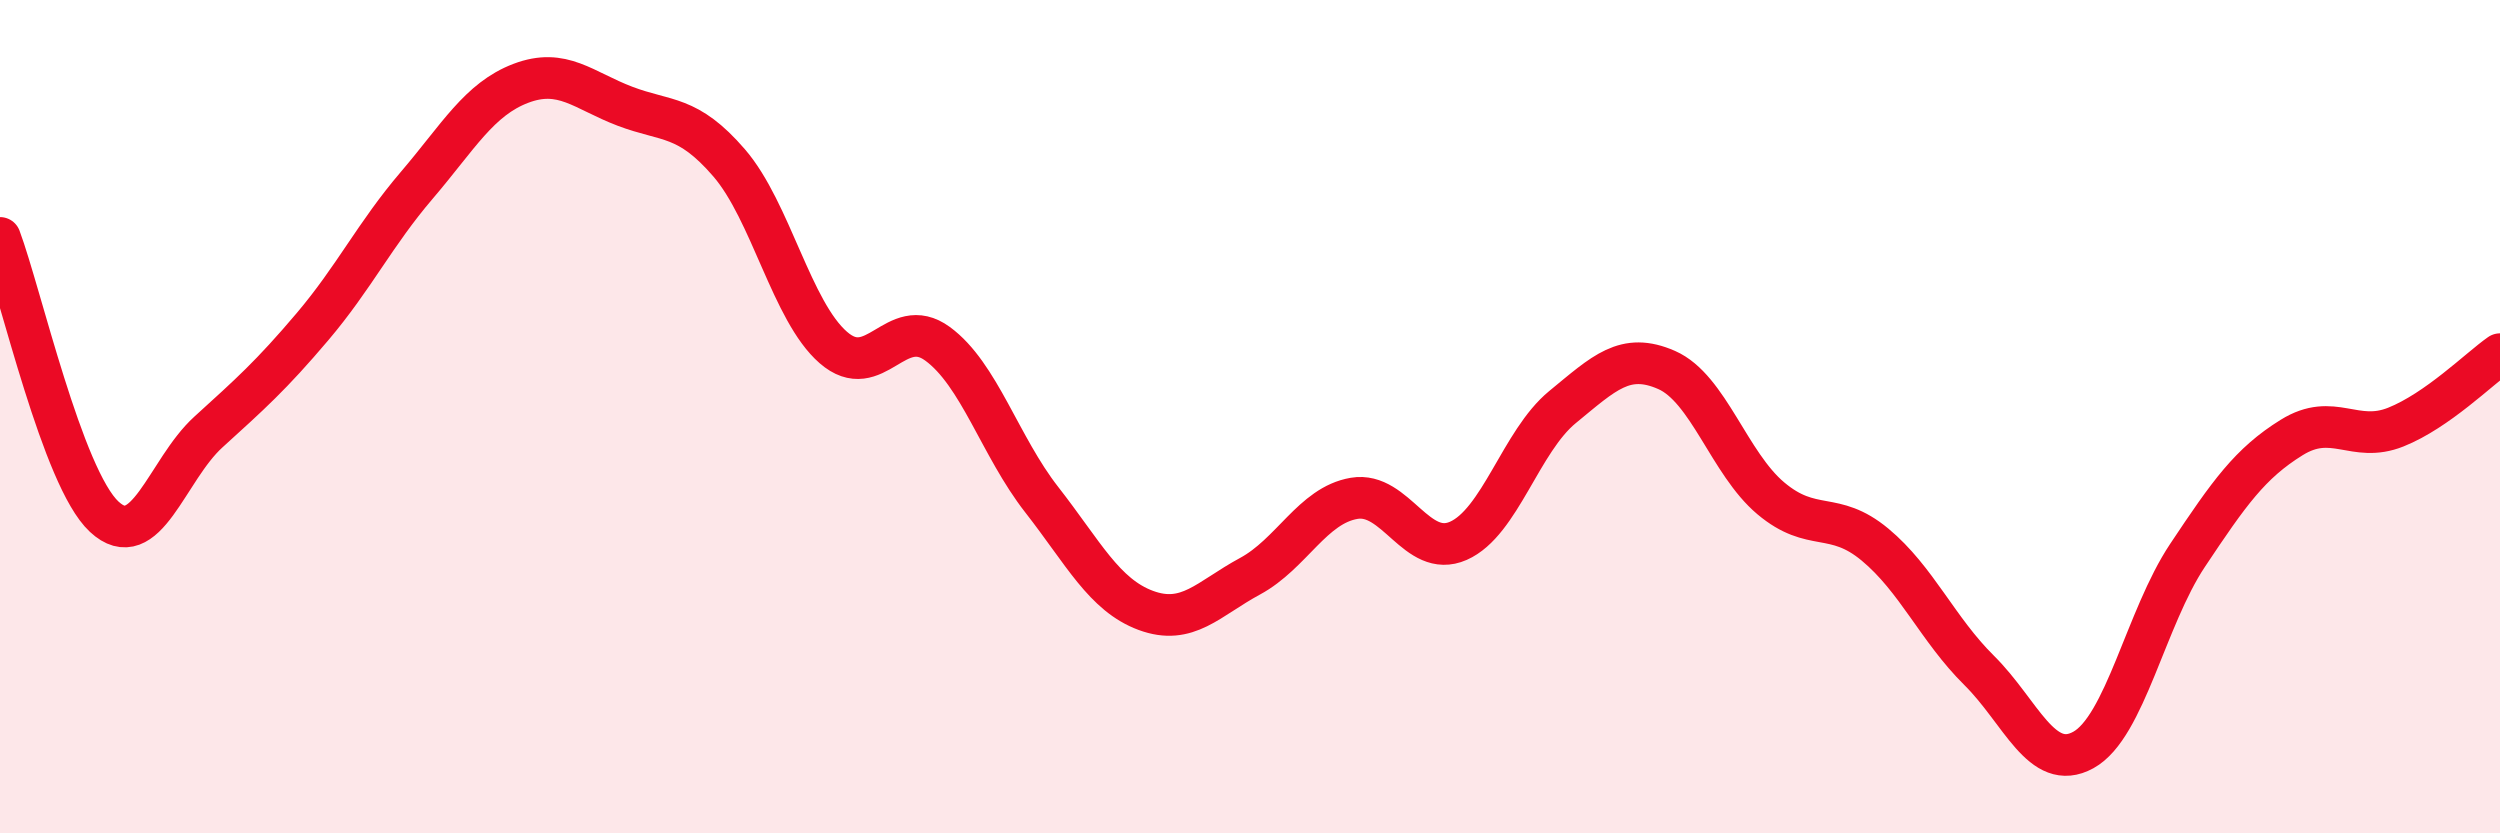 
    <svg width="60" height="20" viewBox="0 0 60 20" xmlns="http://www.w3.org/2000/svg">
      <path
        d="M 0,5.71 C 0.5,7.05 1.5,11.47 2.5,12.4 C 3.5,13.33 4,11.28 5,10.37 C 6,9.46 6.5,9.02 7.5,7.84 C 8.5,6.66 9,5.62 10,4.45 C 11,3.28 11.5,2.38 12.5,2 C 13.5,1.62 14,2.17 15,2.55 C 16,2.93 16.5,2.75 17.5,3.91 C 18.5,5.07 19,7.47 20,8.34 C 21,9.21 21.5,7.52 22.5,8.25 C 23.5,8.98 24,10.71 25,11.99 C 26,13.27 26.5,14.28 27.5,14.65 C 28.5,15.02 29,14.37 30,13.83 C 31,13.29 31.5,12.13 32.5,11.96 C 33.5,11.79 34,13.42 35,12.98 C 36,12.54 36.5,10.59 37.5,9.77 C 38.5,8.95 39,8.44 40,8.88 C 41,9.32 41.5,11.12 42.5,11.96 C 43.5,12.8 44,12.24 45,13.07 C 46,13.9 46.5,15.1 47.5,16.09 C 48.5,17.08 49,18.55 50,18 C 51,17.45 51.5,14.83 52.5,13.33 C 53.5,11.83 54,11.12 55,10.5 C 56,9.88 56.5,10.65 57.5,10.25 C 58.5,9.85 59.5,8.85 60,8.5L60 20L0 20Z"
        fill="#EB0A25"
        opacity="0.1"
        stroke-linecap="round"
        stroke-linejoin="round"
      />
      <path
        d="M 0,5.71 C 0.5,7.05 1.5,11.47 2.5,12.4 C 3.5,13.33 4,11.28 5,10.37 C 6,9.46 6.5,9.02 7.5,7.84 C 8.5,6.66 9,5.62 10,4.45 C 11,3.28 11.5,2.38 12.5,2 C 13.5,1.62 14,2.17 15,2.55 C 16,2.93 16.5,2.75 17.5,3.91 C 18.5,5.07 19,7.47 20,8.34 C 21,9.21 21.5,7.52 22.5,8.25 C 23.5,8.98 24,10.71 25,11.99 C 26,13.27 26.5,14.28 27.5,14.65 C 28.5,15.02 29,14.37 30,13.83 C 31,13.29 31.5,12.13 32.5,11.96 C 33.5,11.79 34,13.42 35,12.98 C 36,12.54 36.5,10.59 37.5,9.77 C 38.5,8.95 39,8.44 40,8.88 C 41,9.32 41.5,11.12 42.5,11.96 C 43.5,12.8 44,12.24 45,13.07 C 46,13.9 46.5,15.1 47.5,16.09 C 48.5,17.08 49,18.55 50,18 C 51,17.45 51.5,14.83 52.5,13.33 C 53.5,11.83 54,11.12 55,10.5 C 56,9.88 56.5,10.65 57.5,10.25 C 58.5,9.85 59.5,8.85 60,8.5"
        stroke="#EB0A25"
        stroke-width="1"
        fill="none"
        stroke-linecap="round"
        stroke-linejoin="round"
      />
    </svg>
  